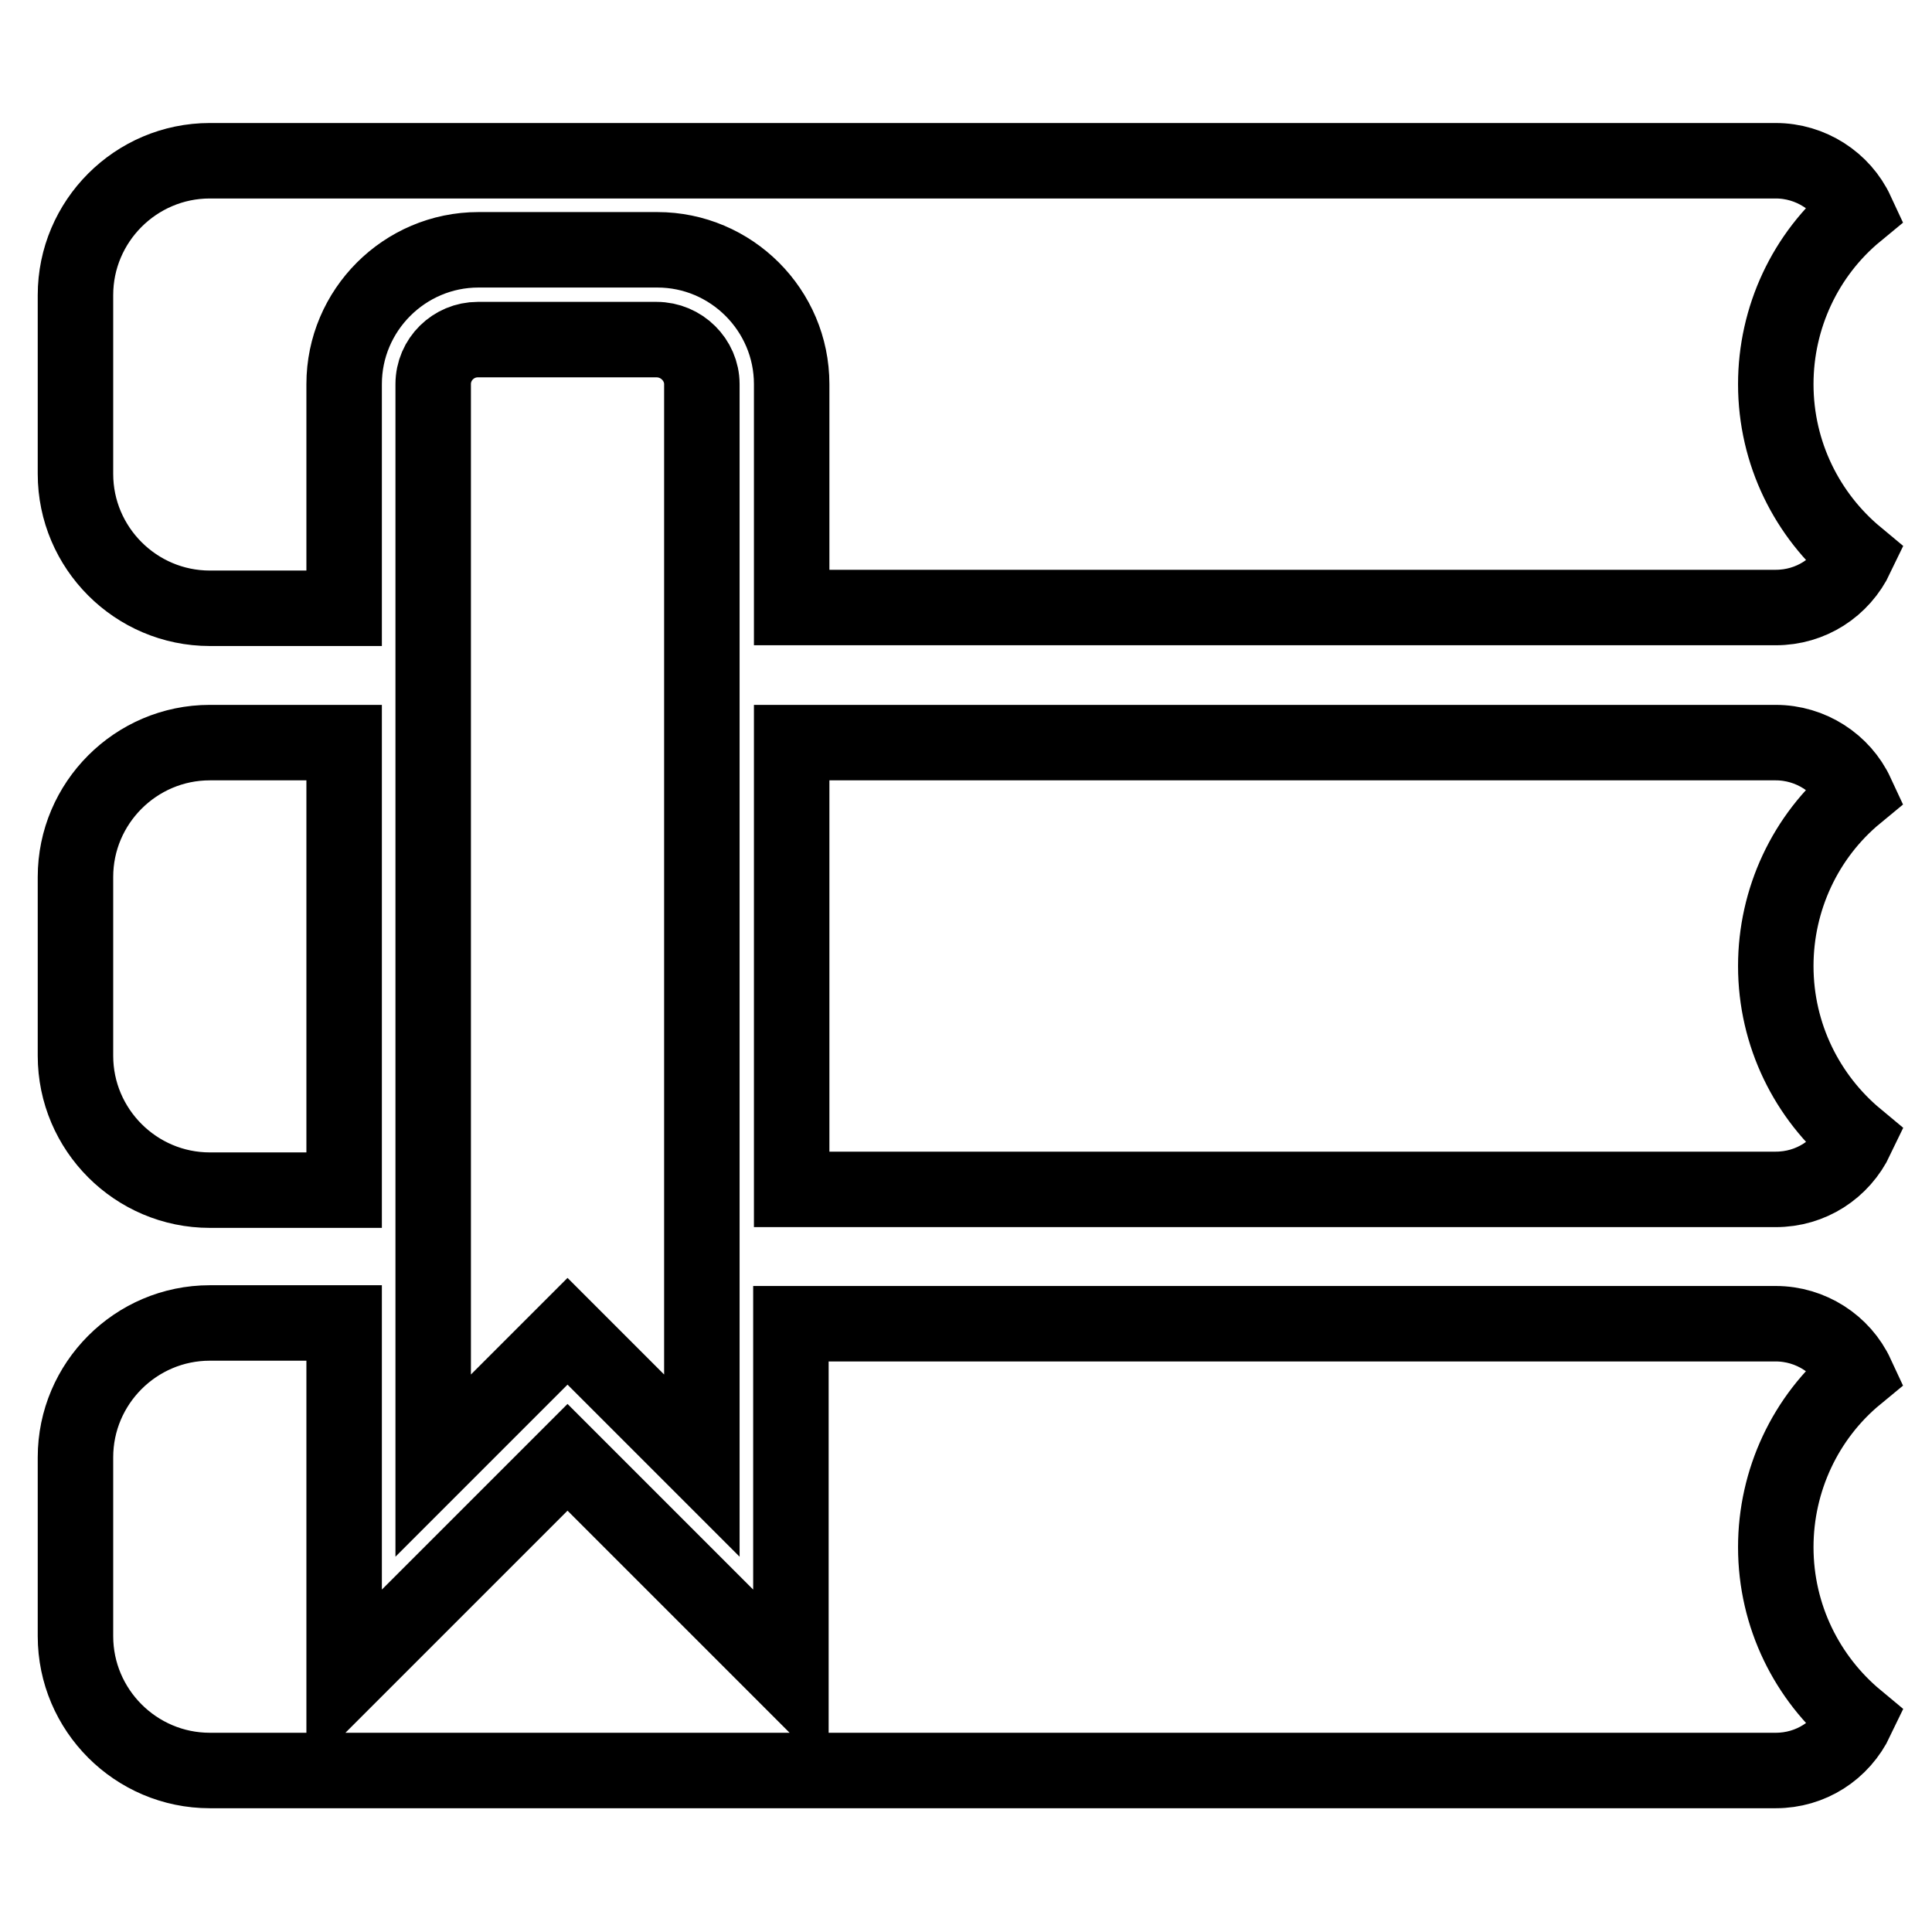 <?xml version="1.0" encoding="utf-8"?>
<!-- Svg Vector Icons : http://www.onlinewebfonts.com/icon -->
<!DOCTYPE svg PUBLIC "-//W3C//DTD SVG 1.1//EN" "http://www.w3.org/Graphics/SVG/1.1/DTD/svg11.dtd">
<svg version="1.1" xmlns="http://www.w3.org/2000/svg" xmlns:xlink="http://www.w3.org/1999/xlink" x="0px" y="0px" viewBox="0 0 256 256" enable-background="new 0 0 256 256" xml:space="preserve">
<g> <path stroke-width="10" fill-opacity="0" stroke="#000000"  d="M104.9,175.4h130.4c4.6,0,8.8,2.7,10.7,6.8c-6.8,5.6-10.7,14-10.7,22.8c0,9.2,4.2,17.4,10.7,22.8 c-2,4.2-6.1,6.8-10.7,6.8H27.8c-9.8,0-17.8-8-17.8-17.8v-23.7c0-9.8,8-17.8,17.8-17.8h17.8v47.4l29.6-29.6l29.6,29.6V175.4z  M104.9,98.4h130.4c4.6,0,8.8,2.7,10.7,6.8c-6.8,5.6-10.7,14-10.7,22.8c0,9.2,4.2,17.4,10.7,22.8c-2,4.2-6.1,6.8-10.7,6.8H104.9 V98.4z M45.6,98.4v59.3H27.8c-9.8,0-17.8-8-17.8-17.8v-23.7c0-9.8,8-17.8,17.8-17.8H45.6z M45.6,80.6H27.8c-9.8,0-17.8-8-17.8-17.8 l0,0V39.1c0-9.8,8-17.8,17.8-17.8h207.5c4.6,0,8.8,2.7,10.7,6.8c-6.8,5.6-10.7,14-10.7,22.8c0,9.2,4.2,17.4,10.7,22.8 c-2,4.2-6.1,6.8-10.7,6.8H104.9V50.9c0-9.8-8-17.8-17.8-17.8l0,0H63.4c-9.8,0-17.8,8-17.8,17.8V80.6z M93,50.9v143.3l-17.8-17.8 l-17.8,17.8V50.9c0-3.3,2.7-5.9,5.9-5.9l0,0h23.7C90.3,45,93,47.7,93,50.9L93,50.9z"/></g>
</svg>
